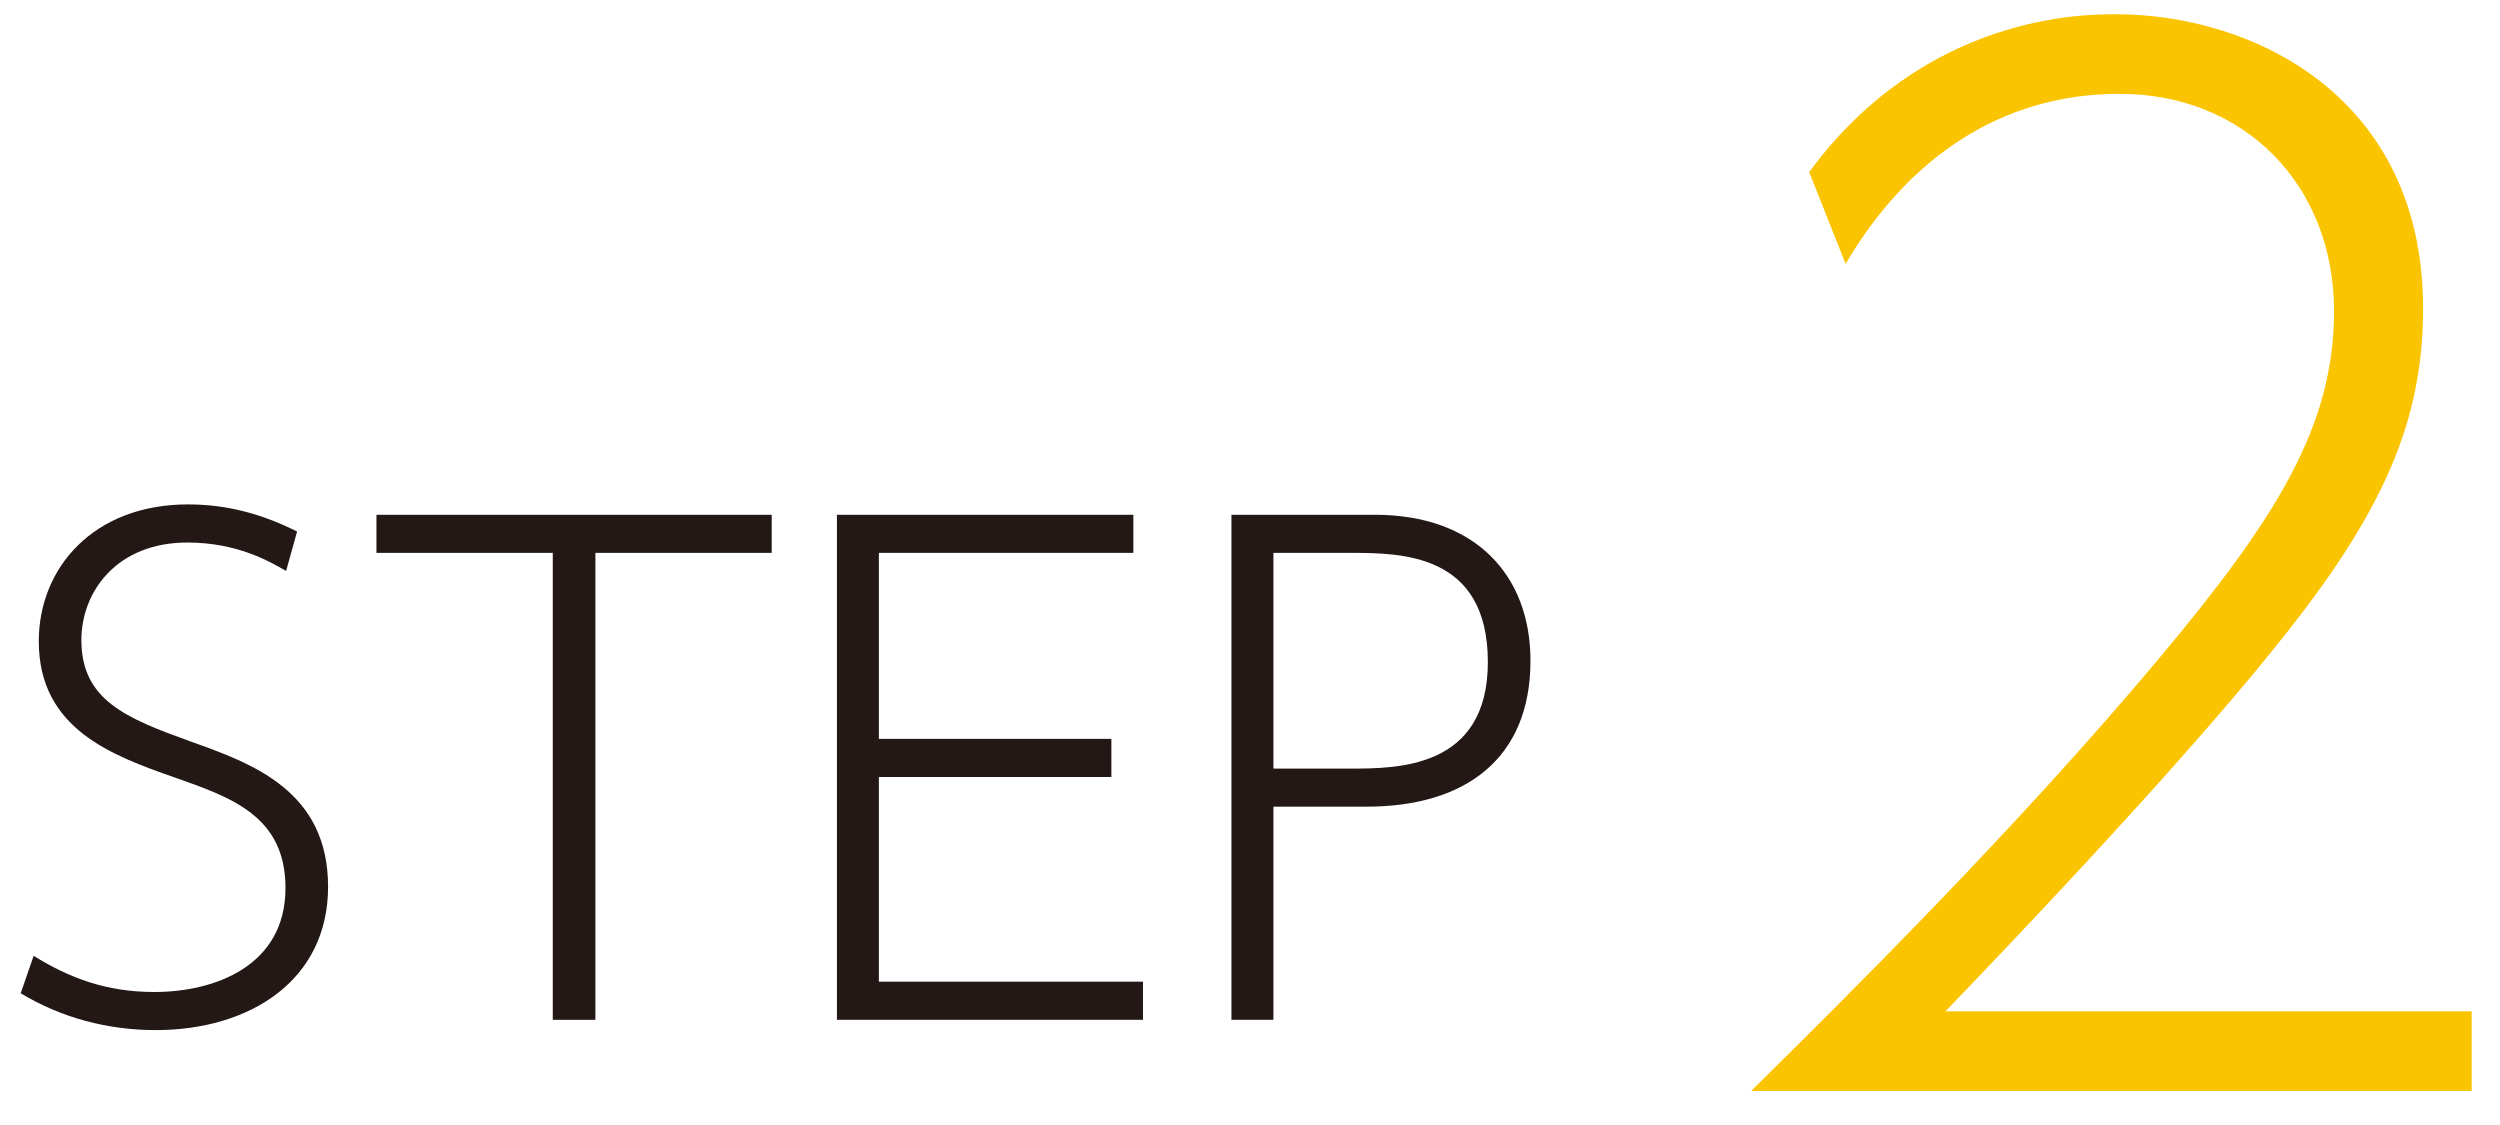 <?xml version="1.0" encoding="utf-8"?>
<!-- Generator: Adobe Illustrator 16.0.0, SVG Export Plug-In . SVG Version: 6.00 Build 0)  -->
<!DOCTYPE svg PUBLIC "-//W3C//DTD SVG 1.1//EN" "http://www.w3.org/Graphics/SVG/1.1/DTD/svg11.dtd">
<svg version="1.1" id="レイヤー_1" xmlns="http://www.w3.org/2000/svg" xmlns:xlink="http://www.w3.org/1999/xlink" x="0px"
	 y="0px" width="100px" height="45px" viewBox="0 0 100 45" style="enable-background:new 0 0 100 45;" xml:space="preserve">
<style type="text/css">
<![CDATA[
	.st0{fill:#231815;}
	.st1{fill:#FBC400;}
]]>
</style>
<g>
	<g>
		<path class="st0" d="M11.444,22.838c-0.672-0.388-1.964-1.137-3.953-1.137c-2.815,0-4.236,1.964-4.236,3.901
			c0,2.402,1.782,3.125,4.366,4.056c2.454,0.878,5.502,1.963,5.502,5.812c0,3.746-3.126,5.734-6.897,5.734
			c-1.911,0-3.771-0.49-5.398-1.473l0.517-1.498c1.42,0.879,2.893,1.447,4.83,1.447c2.402,0,5.244-1.033,5.244-4.158
			c0-2.869-2.144-3.618-4.417-4.418c-2.506-0.878-5.451-1.938-5.451-5.451c0-2.944,2.196-5.477,5.968-5.477
			c1.575,0,2.971,0.388,4.365,1.085L11.444,22.838z"/>
		<path class="st0" d="M23.816,40.793h-1.705V22.115h-7.053v-1.523h15.81v1.523h-7.052V40.793z"/>
		<path class="st0" d="M44.455,29.555v1.524h-9.3v8.188h10.565v1.525H33.477V20.591h11.857v1.523H35.155v7.44H44.455z"/>
		<path class="st0" d="M54.993,20.591c4.004,0,6.226,2.402,6.226,5.838c0,3.9-2.583,5.838-6.562,5.838h-3.72v8.526h-1.679V20.591
			H54.993z M53.986,30.744c1.911,0,5.528,0,5.528-4.263c0-4.366-3.488-4.366-5.528-4.366h-3.049v8.629H53.986z"/>
	</g>
	<g>
		<path class="st1" d="M98.866,40.452v3.185h-28.82c3.886-3.832,10.632-10.524,16.245-17.217c4.804-5.721,7.07-9.391,7.07-13.979
			c0-5.019-3.562-8.688-8.581-8.688c-4.75,0-8.474,2.59-10.956,6.8l-1.457-3.67c4.641-6.314,11.01-6.314,12.251-6.314
			c5.505,0,12.305,3.292,12.305,11.766c0,4.426-1.511,8.096-5.828,13.438c-2.105,2.645-6.369,7.502-13.277,14.68H98.866z"/>
	</g>
</g>
</svg>
